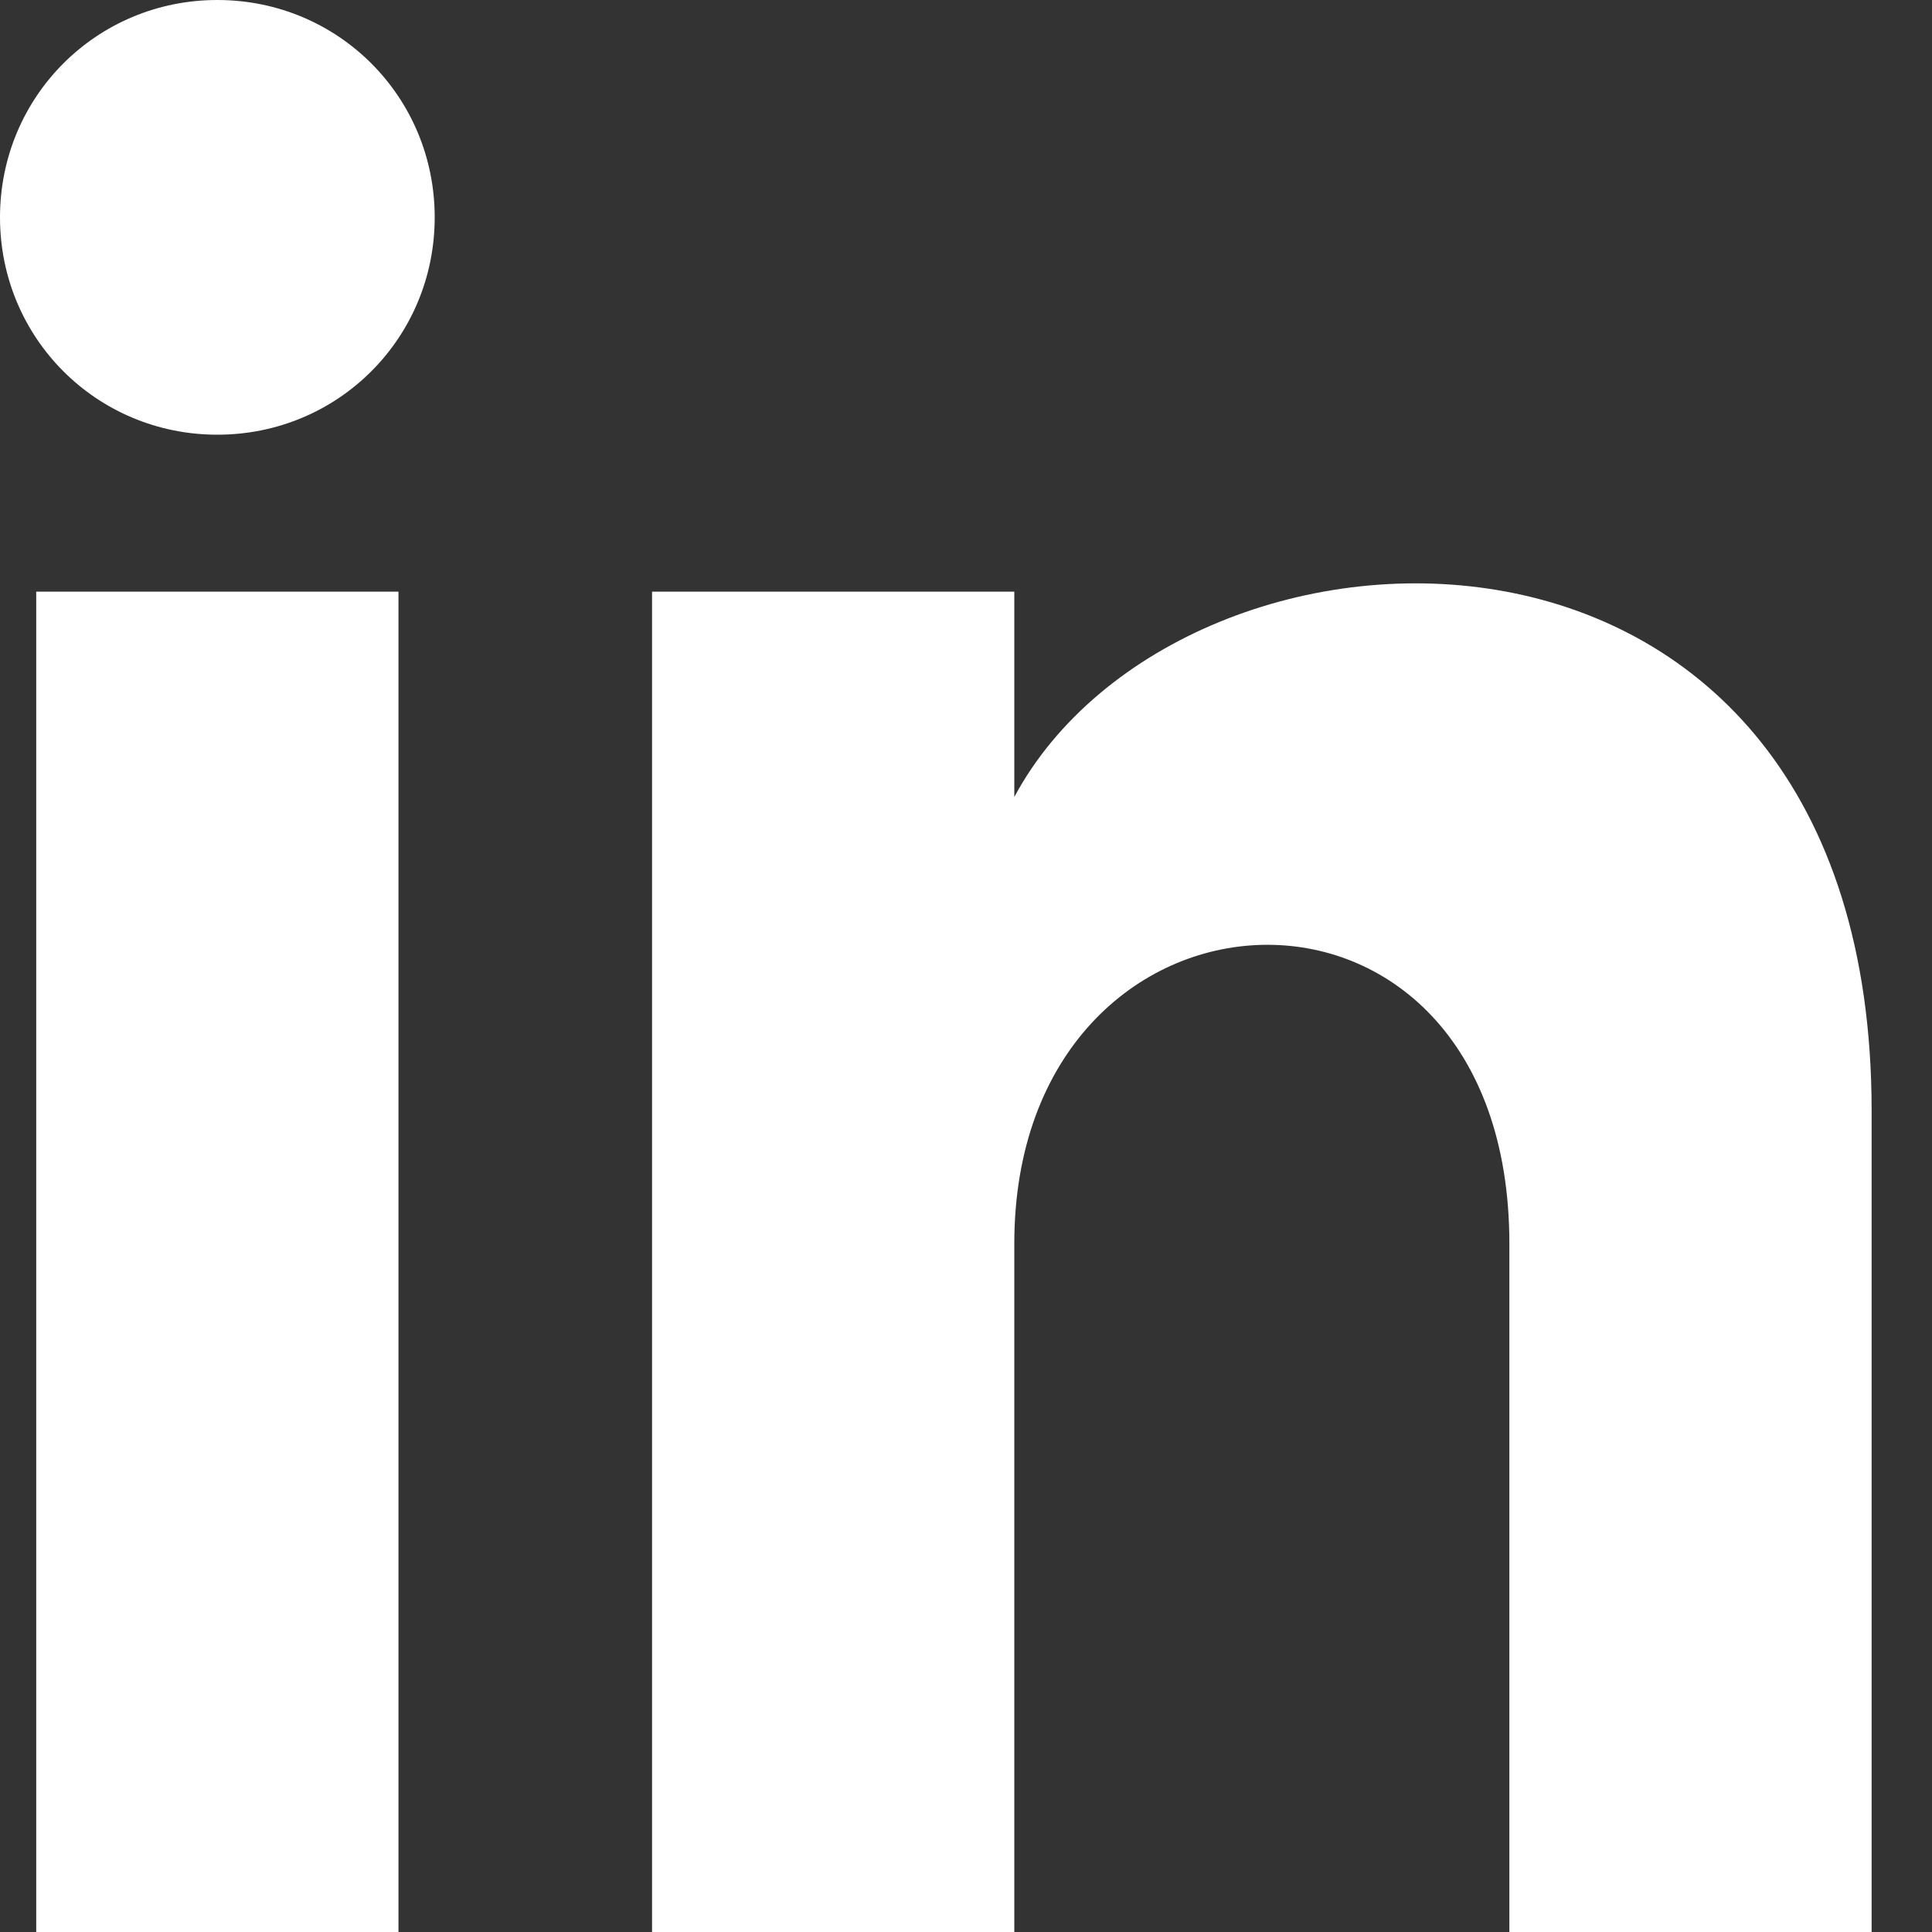 <svg xmlns="http://www.w3.org/2000/svg" width="16" height="16" viewBox="0 0 16 16" fill="none"><rect x="0" y="0" width="16" height="16" fill="#333333" stroke="none"/><path d="M0.3 16H3.3V4.9H0.3V16ZM1.8 0C0.8 0 0 0.8 0 1.8C0 2.8 0.8 3.6 1.8 3.6C2.8 3.6 3.6 2.8 3.6 1.8C3.6 0.8 2.8 0 1.8 0ZM8.4 6.6V4.9H5.4V16H8.4V10.3C8.4 7.1 12.5 6.9 12.5 10.3V16H15.5V9.2C15.5 3.8 9.8 4 8.4 6.6Z" fill="white"></path></svg>